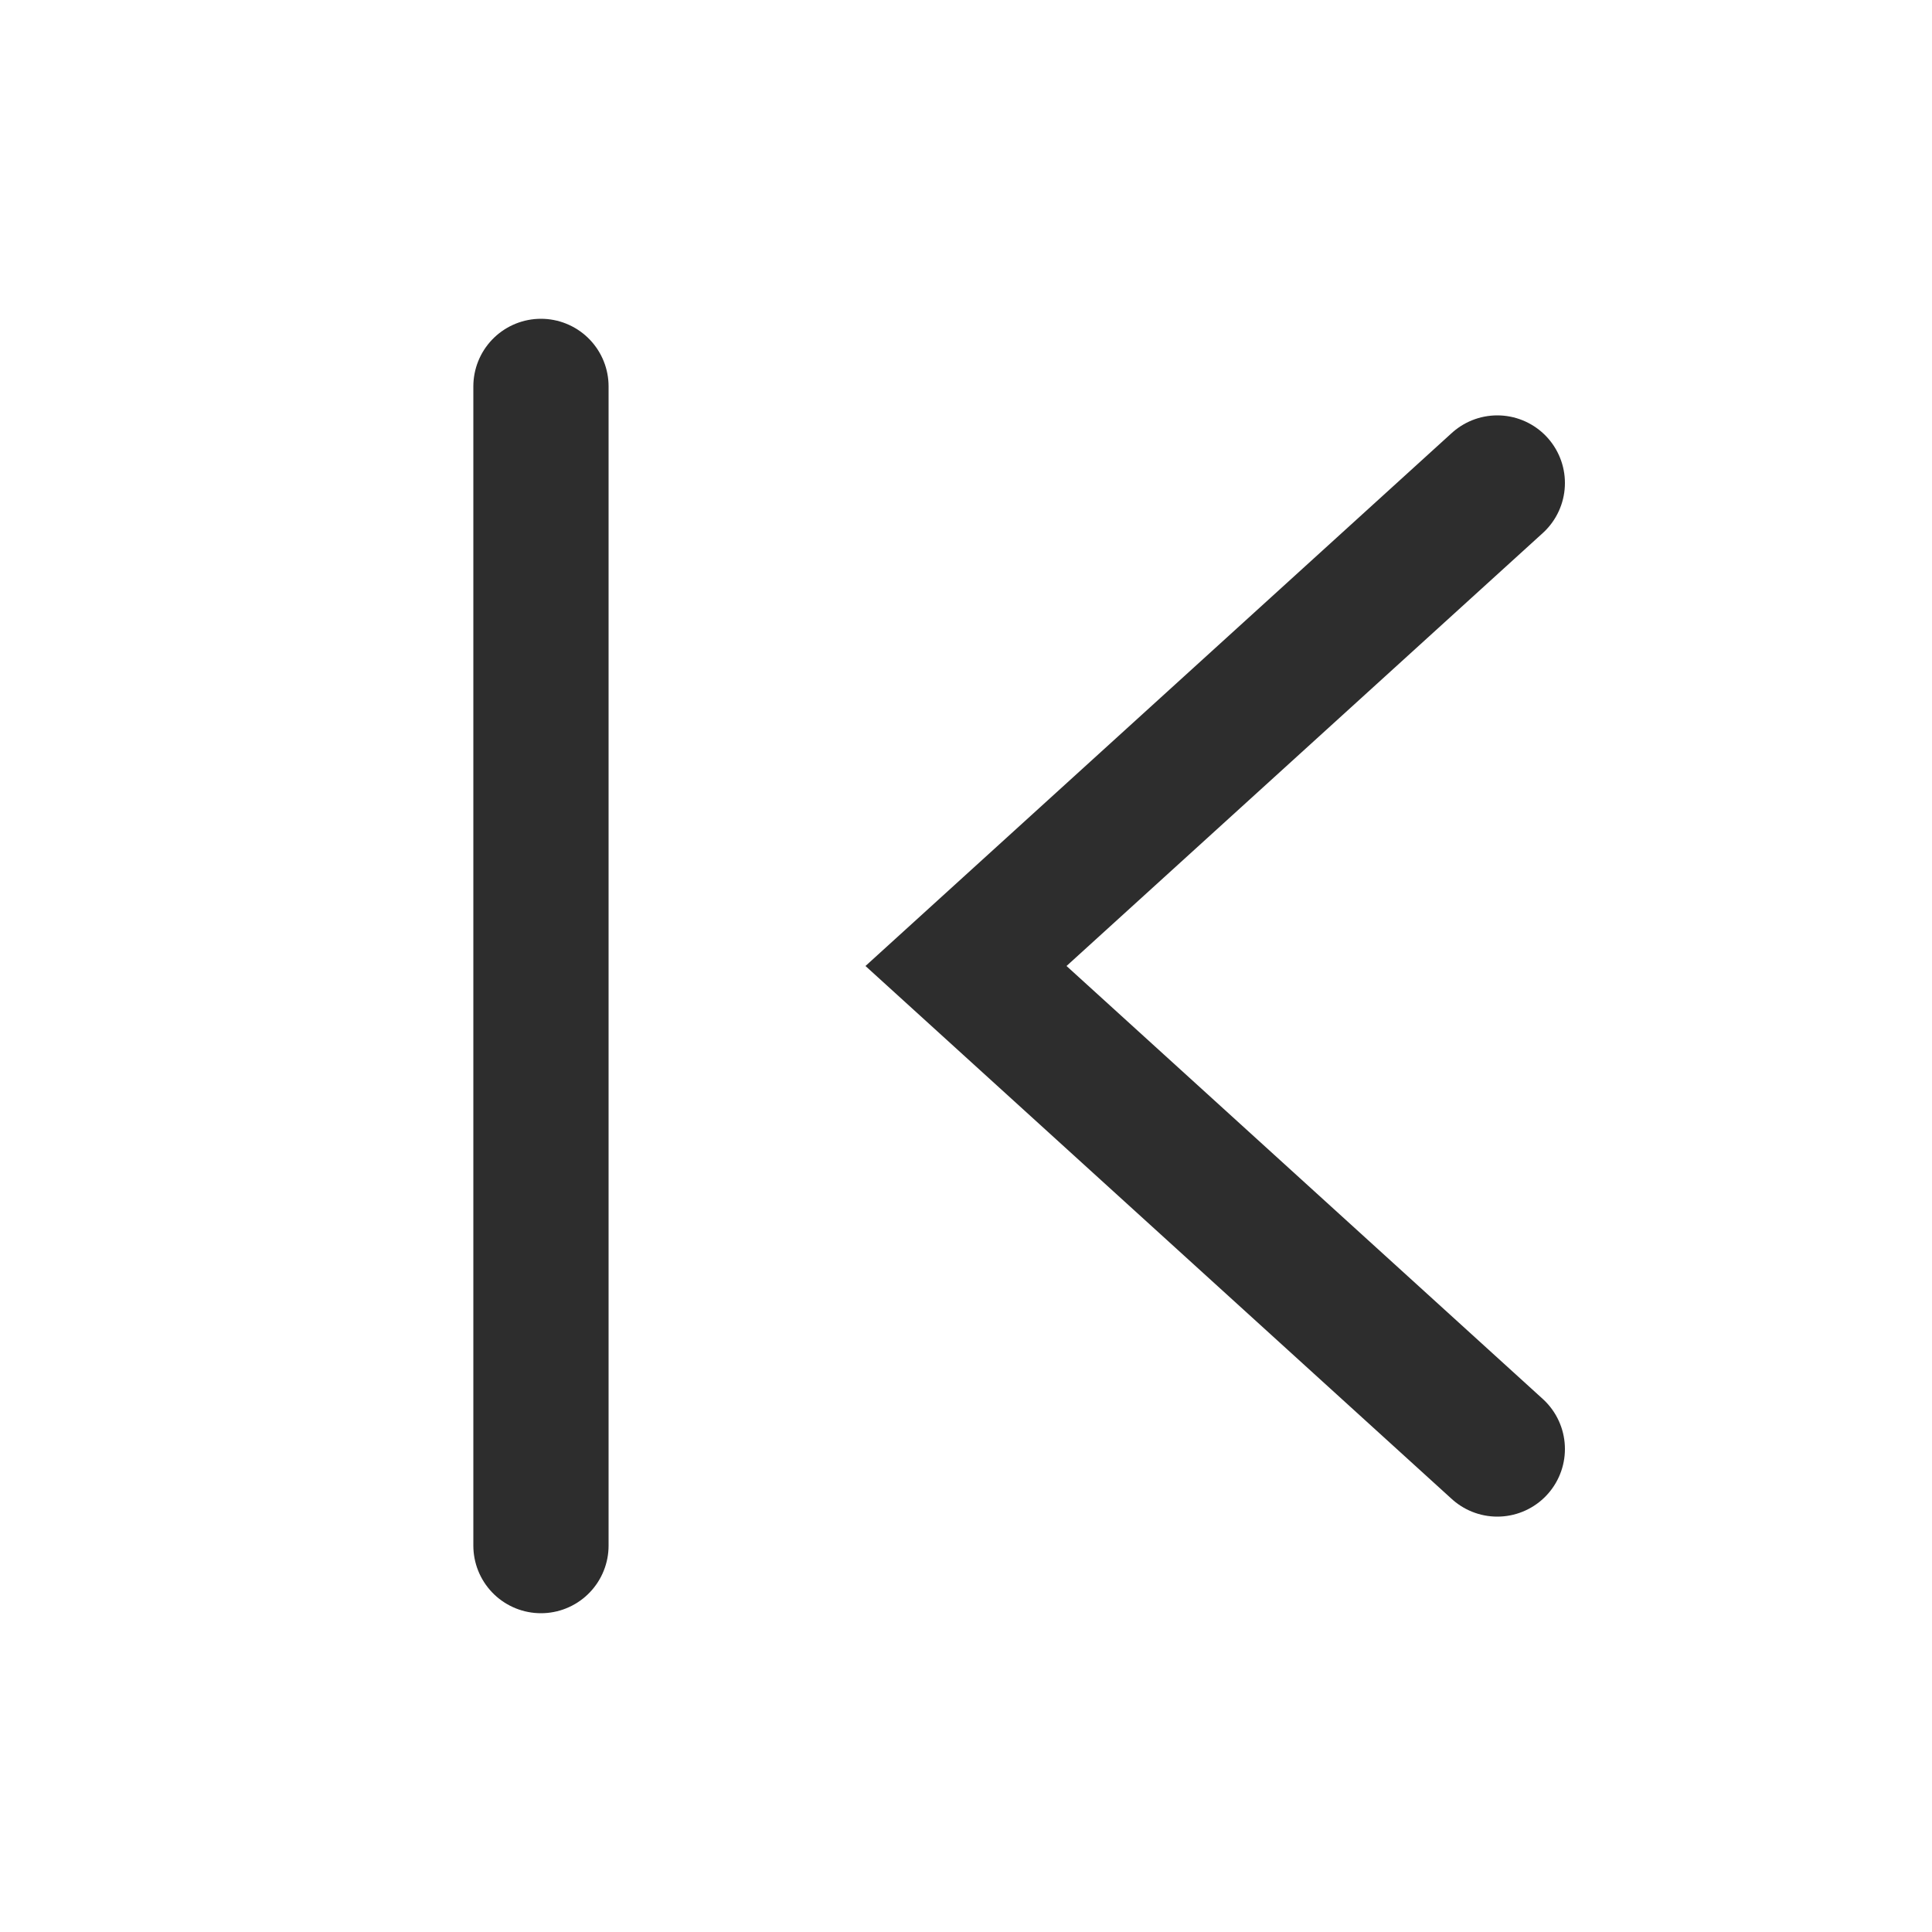 <svg width="20" height="20" viewBox="0 0 20 20" fill="none" xmlns="http://www.w3.org/2000/svg">
<path d="M5.6 4L5.6 16" stroke="#2D2D2D" stroke-width="1.4" stroke-linecap="round"/>
<path d="M15.5 5L10 10L15.5 15" stroke="#2D2D2D" stroke-width="1.4" stroke-linecap="round"/>
</svg>
